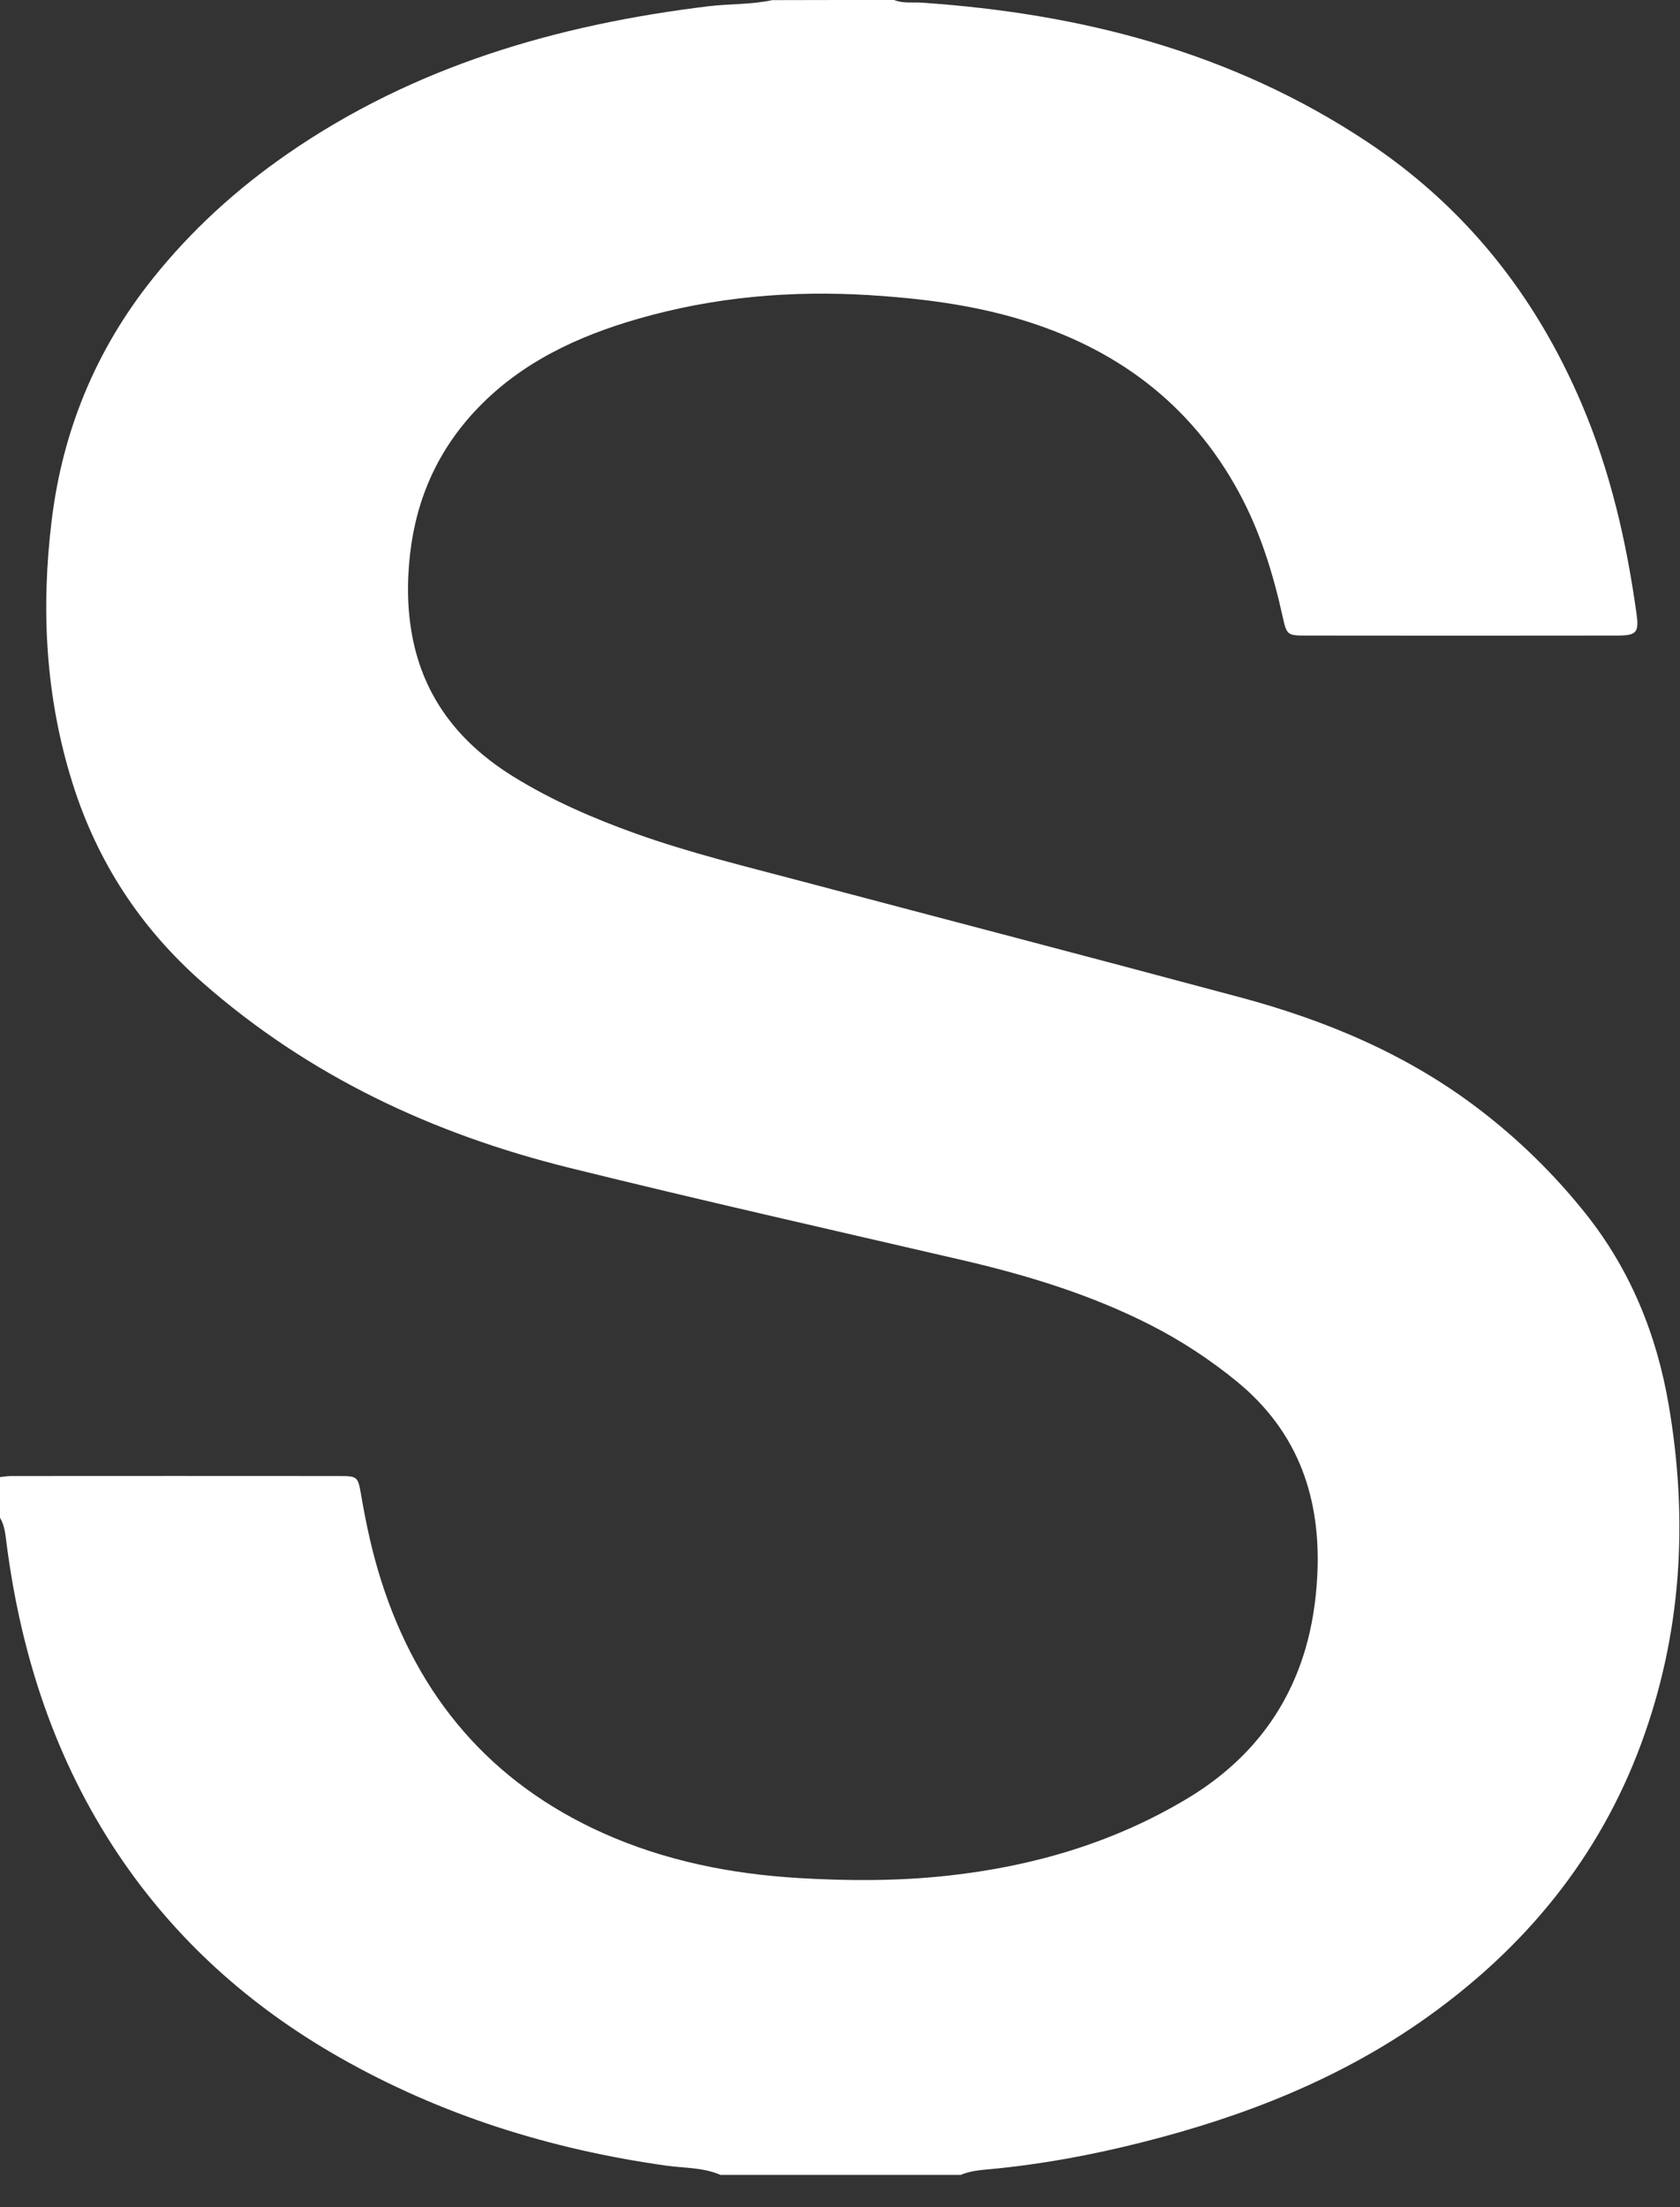 <?xml version="1.0" encoding="utf-8"?>
<svg xmlns="http://www.w3.org/2000/svg" fill="none" height="100%" overflow="visible" preserveAspectRatio="none" style="display: block;" viewBox="0 0 51 67" width="100%">
<rect x="0" y="0" width="51" height="67" fill="#333333" stroke="none"/>
<path d="M27.143 0C27.412 0.11 27.696 0.063 27.975 0.081C32.806 0.405 37.372 1.576 41.462 4.278C44.47 6.265 46.61 8.96 48.015 12.26C48.886 14.304 49.377 16.446 49.681 18.637C49.758 19.201 49.68 19.292 49.093 19.293C45.934 19.298 42.775 19.297 39.616 19.293C39.09 19.292 39.058 19.267 38.944 18.747C38.654 17.428 38.26 16.145 37.614 14.953C36.146 12.239 33.858 10.553 30.935 9.684C29.46 9.245 27.946 9.057 26.41 8.96C24.017 8.81 21.668 9.015 19.368 9.678C17.534 10.207 15.827 11 14.484 12.409C13.311 13.639 12.646 15.107 12.45 16.802C12.346 17.704 12.36 18.592 12.548 19.474C12.94 21.303 14.036 22.618 15.599 23.583C16.766 24.303 18.015 24.843 19.303 25.305C20.924 25.885 22.595 26.289 24.256 26.73C28.716 27.911 33.181 29.075 37.637 30.271C40.257 30.973 42.729 32.01 44.902 33.672C46.11 34.595 47.191 35.654 48.137 36.842C49.495 38.547 50.291 40.508 50.656 42.641C51.257 46.149 51.056 49.604 49.81 52.96C48.535 56.395 46.306 59.102 43.343 61.219C40.721 63.092 37.774 64.247 34.669 65.03C33.148 65.415 31.606 65.702 30.039 65.847C29.744 65.874 29.443 65.899 29.163 66.02C26.733 66.02 24.303 66.02 21.873 66.02C21.348 65.789 20.774 65.815 20.224 65.738C16.709 65.243 13.38 64.205 10.288 62.441C7.581 60.897 5.319 58.874 3.583 56.279C1.677 53.426 0.642 50.257 0.202 46.877C0.165 46.599 0.149 46.319 0 46.07C0 45.658 0 45.248 0 44.837C0.111 44.825 0.223 44.805 0.334 44.805C3.661 44.803 6.988 44.802 10.315 44.805C10.841 44.806 10.868 44.825 10.96 45.364C11.11 46.249 11.299 47.124 11.571 47.98C12.696 51.519 14.897 54.114 18.308 55.644C20.19 56.487 22.187 56.883 24.229 57.007C25.756 57.099 27.289 57.102 28.819 56.931C31.379 56.646 33.8 55.934 36.015 54.611C37.78 53.558 39.03 52.071 39.623 50.07C39.836 49.348 39.947 48.608 39.987 47.864C40.114 45.513 39.434 43.483 37.555 41.942C36.742 41.276 35.871 40.703 34.936 40.226C33.125 39.302 31.199 38.713 29.229 38.255C25.245 37.331 21.255 36.432 17.284 35.449C13.135 34.421 9.371 32.658 6.141 29.819C4.269 28.173 2.959 26.169 2.209 23.797C1.378 21.169 1.237 18.478 1.573 15.763C1.908 13.054 2.919 10.608 4.629 8.466C5.802 6.995 7.18 5.741 8.726 4.671C12.572 2.01 16.91 0.75 21.497 0.191C22.145 0.112 22.802 0.142 23.443 0.004C24.675 -1.94334e-06 25.909 0 27.143 0Z" fill="white" id="Vector"/>
</svg>